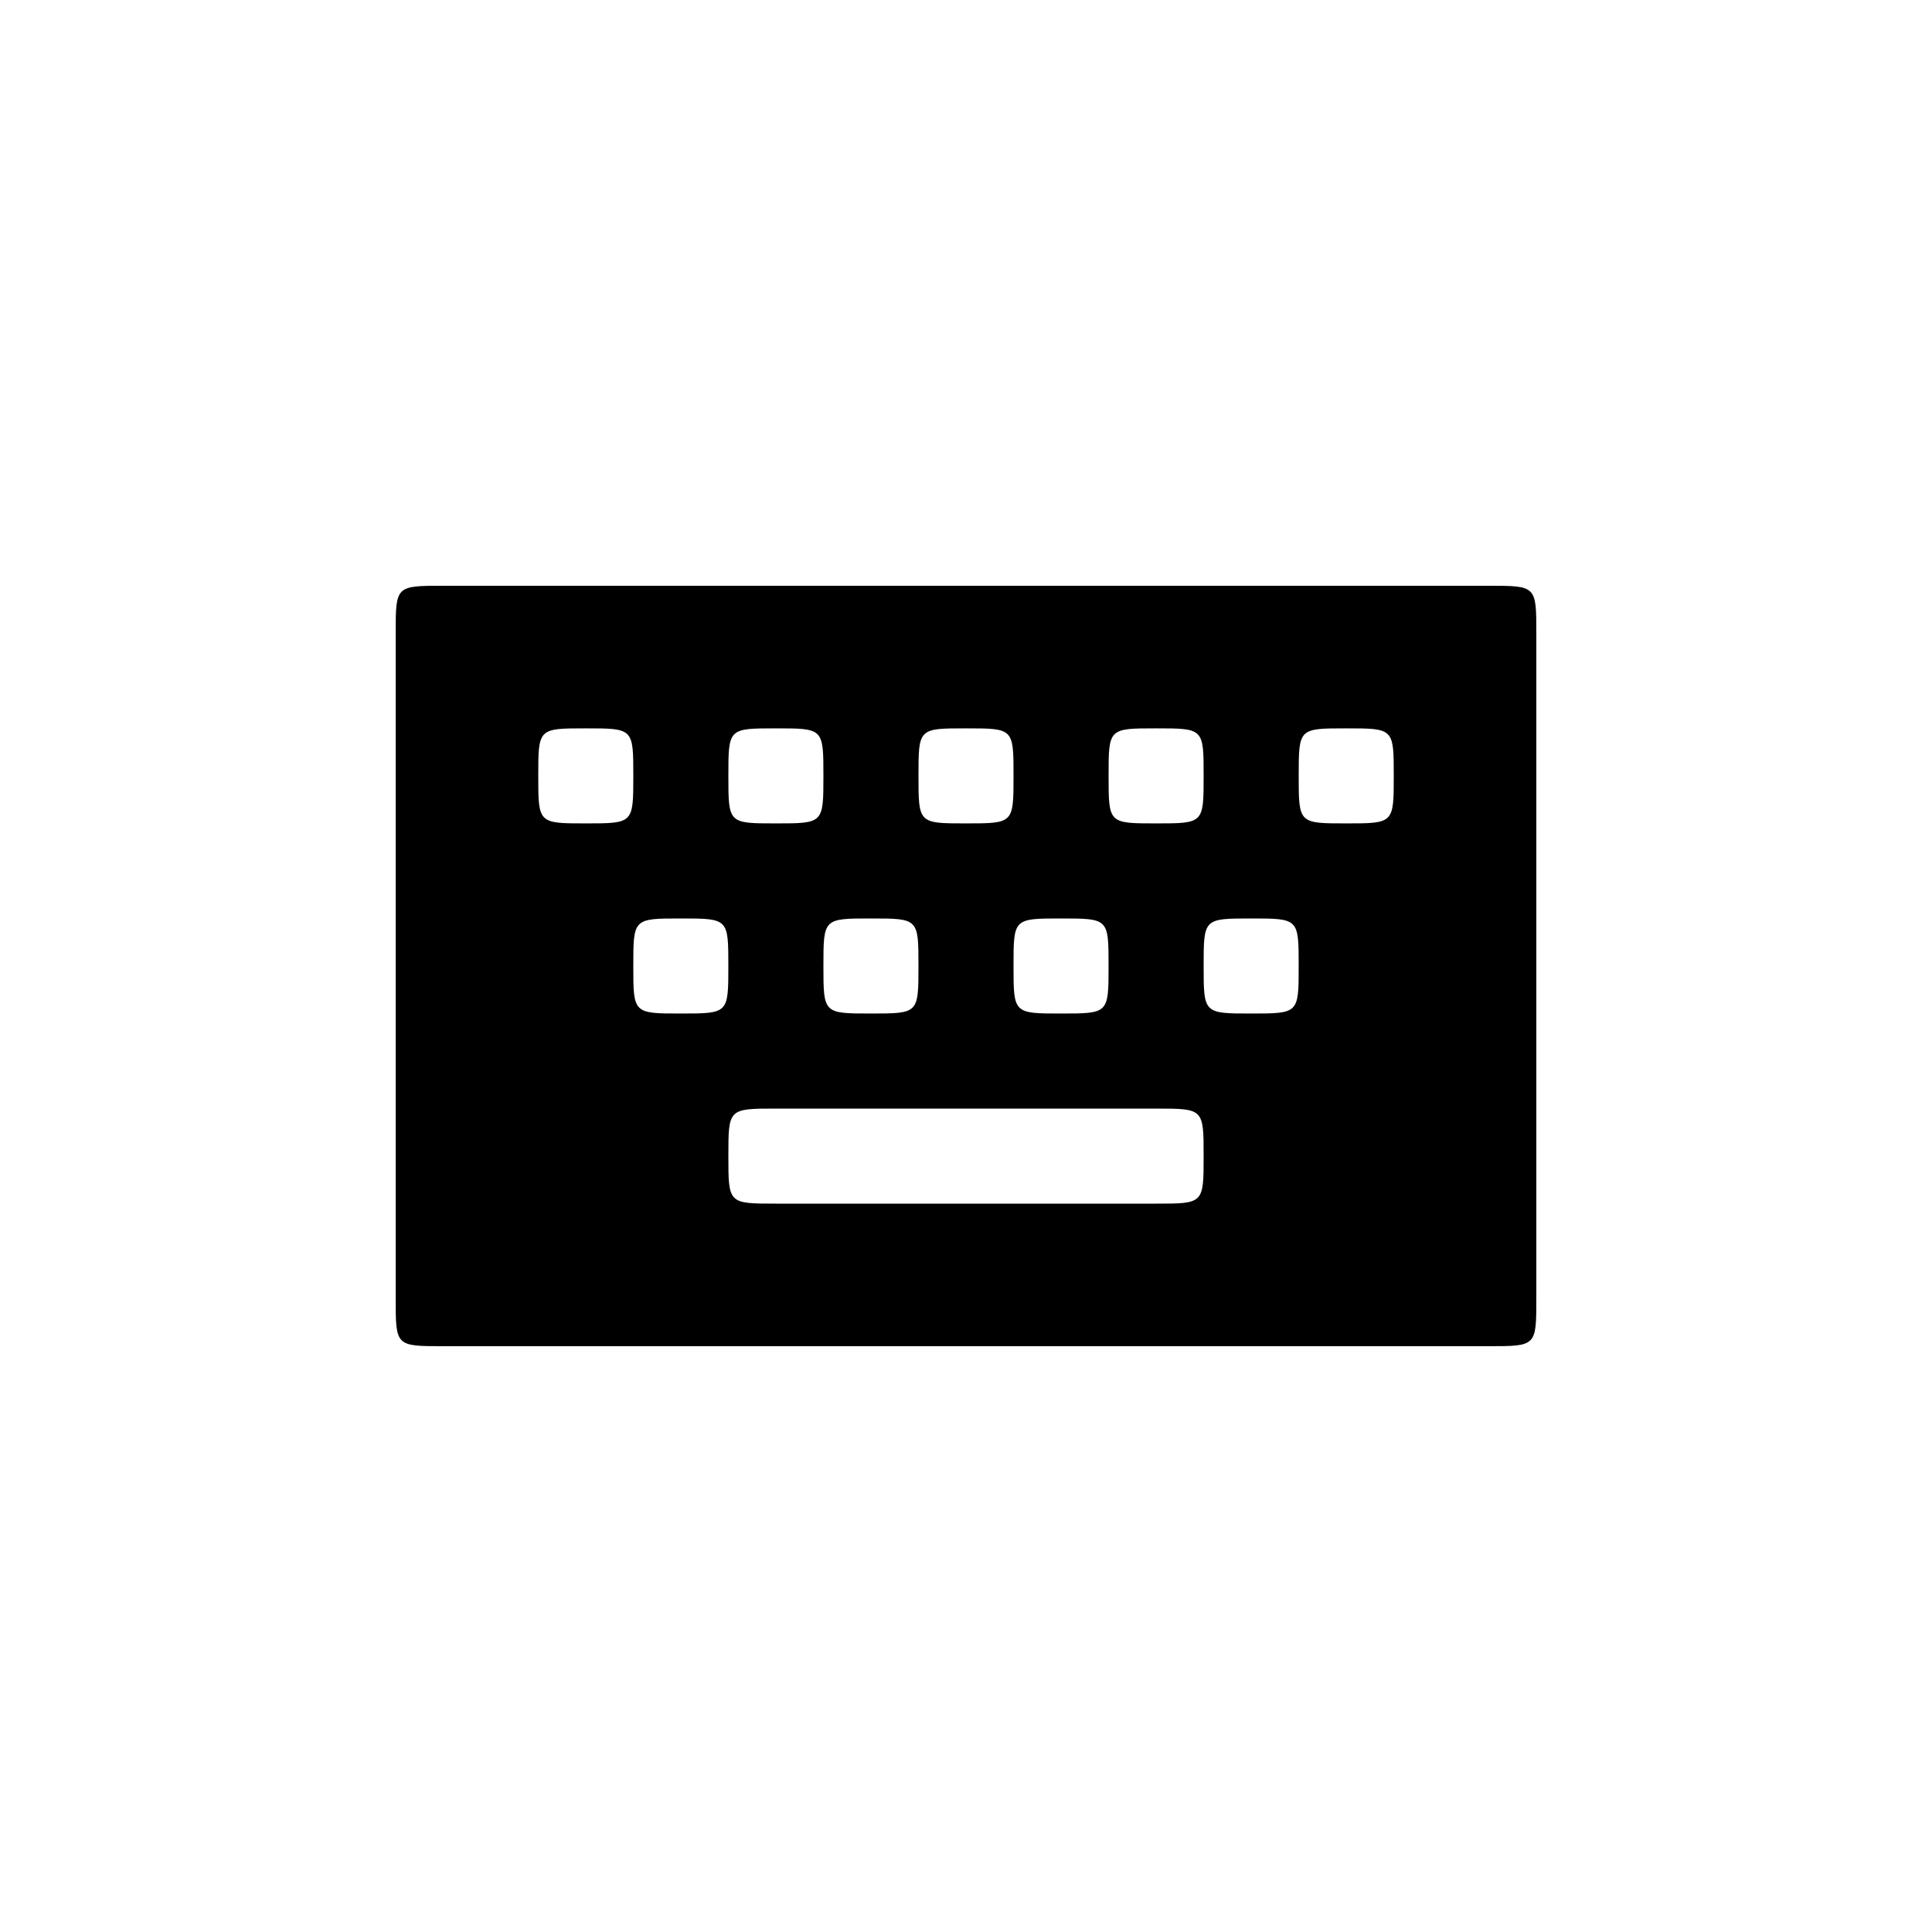<?xml version="1.0" encoding="UTF-8"?>
<!-- The Best Svg Icon site in the world: iconSvg.co, Visit us! https://iconsvg.co -->
<svg fill="#000000" width="800px" height="800px" version="1.1" viewBox="144 144 512 512" xmlns="http://www.w3.org/2000/svg">
 <path d="m551.14 488.16v-176.33c0-12.594 0-12.594-12.594-12.594h-277.09c-12.594 0-12.594 0-12.594 12.594v176.33c0 12.594 0 12.594 12.594 12.594h277.09c12.594 0 12.594 0 12.594-12.594zm-251.9-125.95c-12.594 0-12.594 0-12.594-12.594s0-12.594 12.594-12.594 12.594 0 12.594 12.594 0 12.594-12.594 12.594zm50.379 0c-12.594 0-12.594 0-12.594-12.594s0-12.594 12.594-12.594 12.594 0 12.594 12.594 0 12.594-12.594 12.594zm50.383 0c-12.594 0-12.594 0-12.594-12.594s0-12.594 12.594-12.594 12.594 0 12.594 12.594 0 12.594-12.594 12.594zm50.379 0c-12.594 0-12.594 0-12.594-12.594s0-12.594 12.594-12.594 12.594 0 12.594 12.594 0 12.594-12.594 12.594zm50.383 0c-12.594 0-12.594 0-12.594-12.594s0-12.594 12.594-12.594 12.594 0 12.594 12.594 0 12.594-12.594 12.594zm-176.34 50.383c-12.594 0-12.594 0-12.594-12.594s0-12.594 12.594-12.594 12.594 0 12.594 12.594 0 12.594-12.594 12.594zm50.383 0c-12.594 0-12.594 0-12.594-12.594s0-12.594 12.594-12.594 12.594 0 12.594 12.594 0 12.594-12.594 12.594zm50.379 0c-12.594 0-12.594 0-12.594-12.594s0-12.594 12.594-12.594 12.594 0 12.594 12.594 0 12.594-12.594 12.594zm50.383 0c-12.594 0-12.594 0-12.594-12.594s0-12.594 12.594-12.594 12.594 0 12.594 12.594 0 12.594-12.594 12.594zm-125.95 50.383c-12.594 0-12.594 0-12.594-12.594s0-12.594 12.594-12.594h100.76c12.594 0 12.594 0 12.594 12.594s0 12.594-12.594 12.594z"/>
</svg>